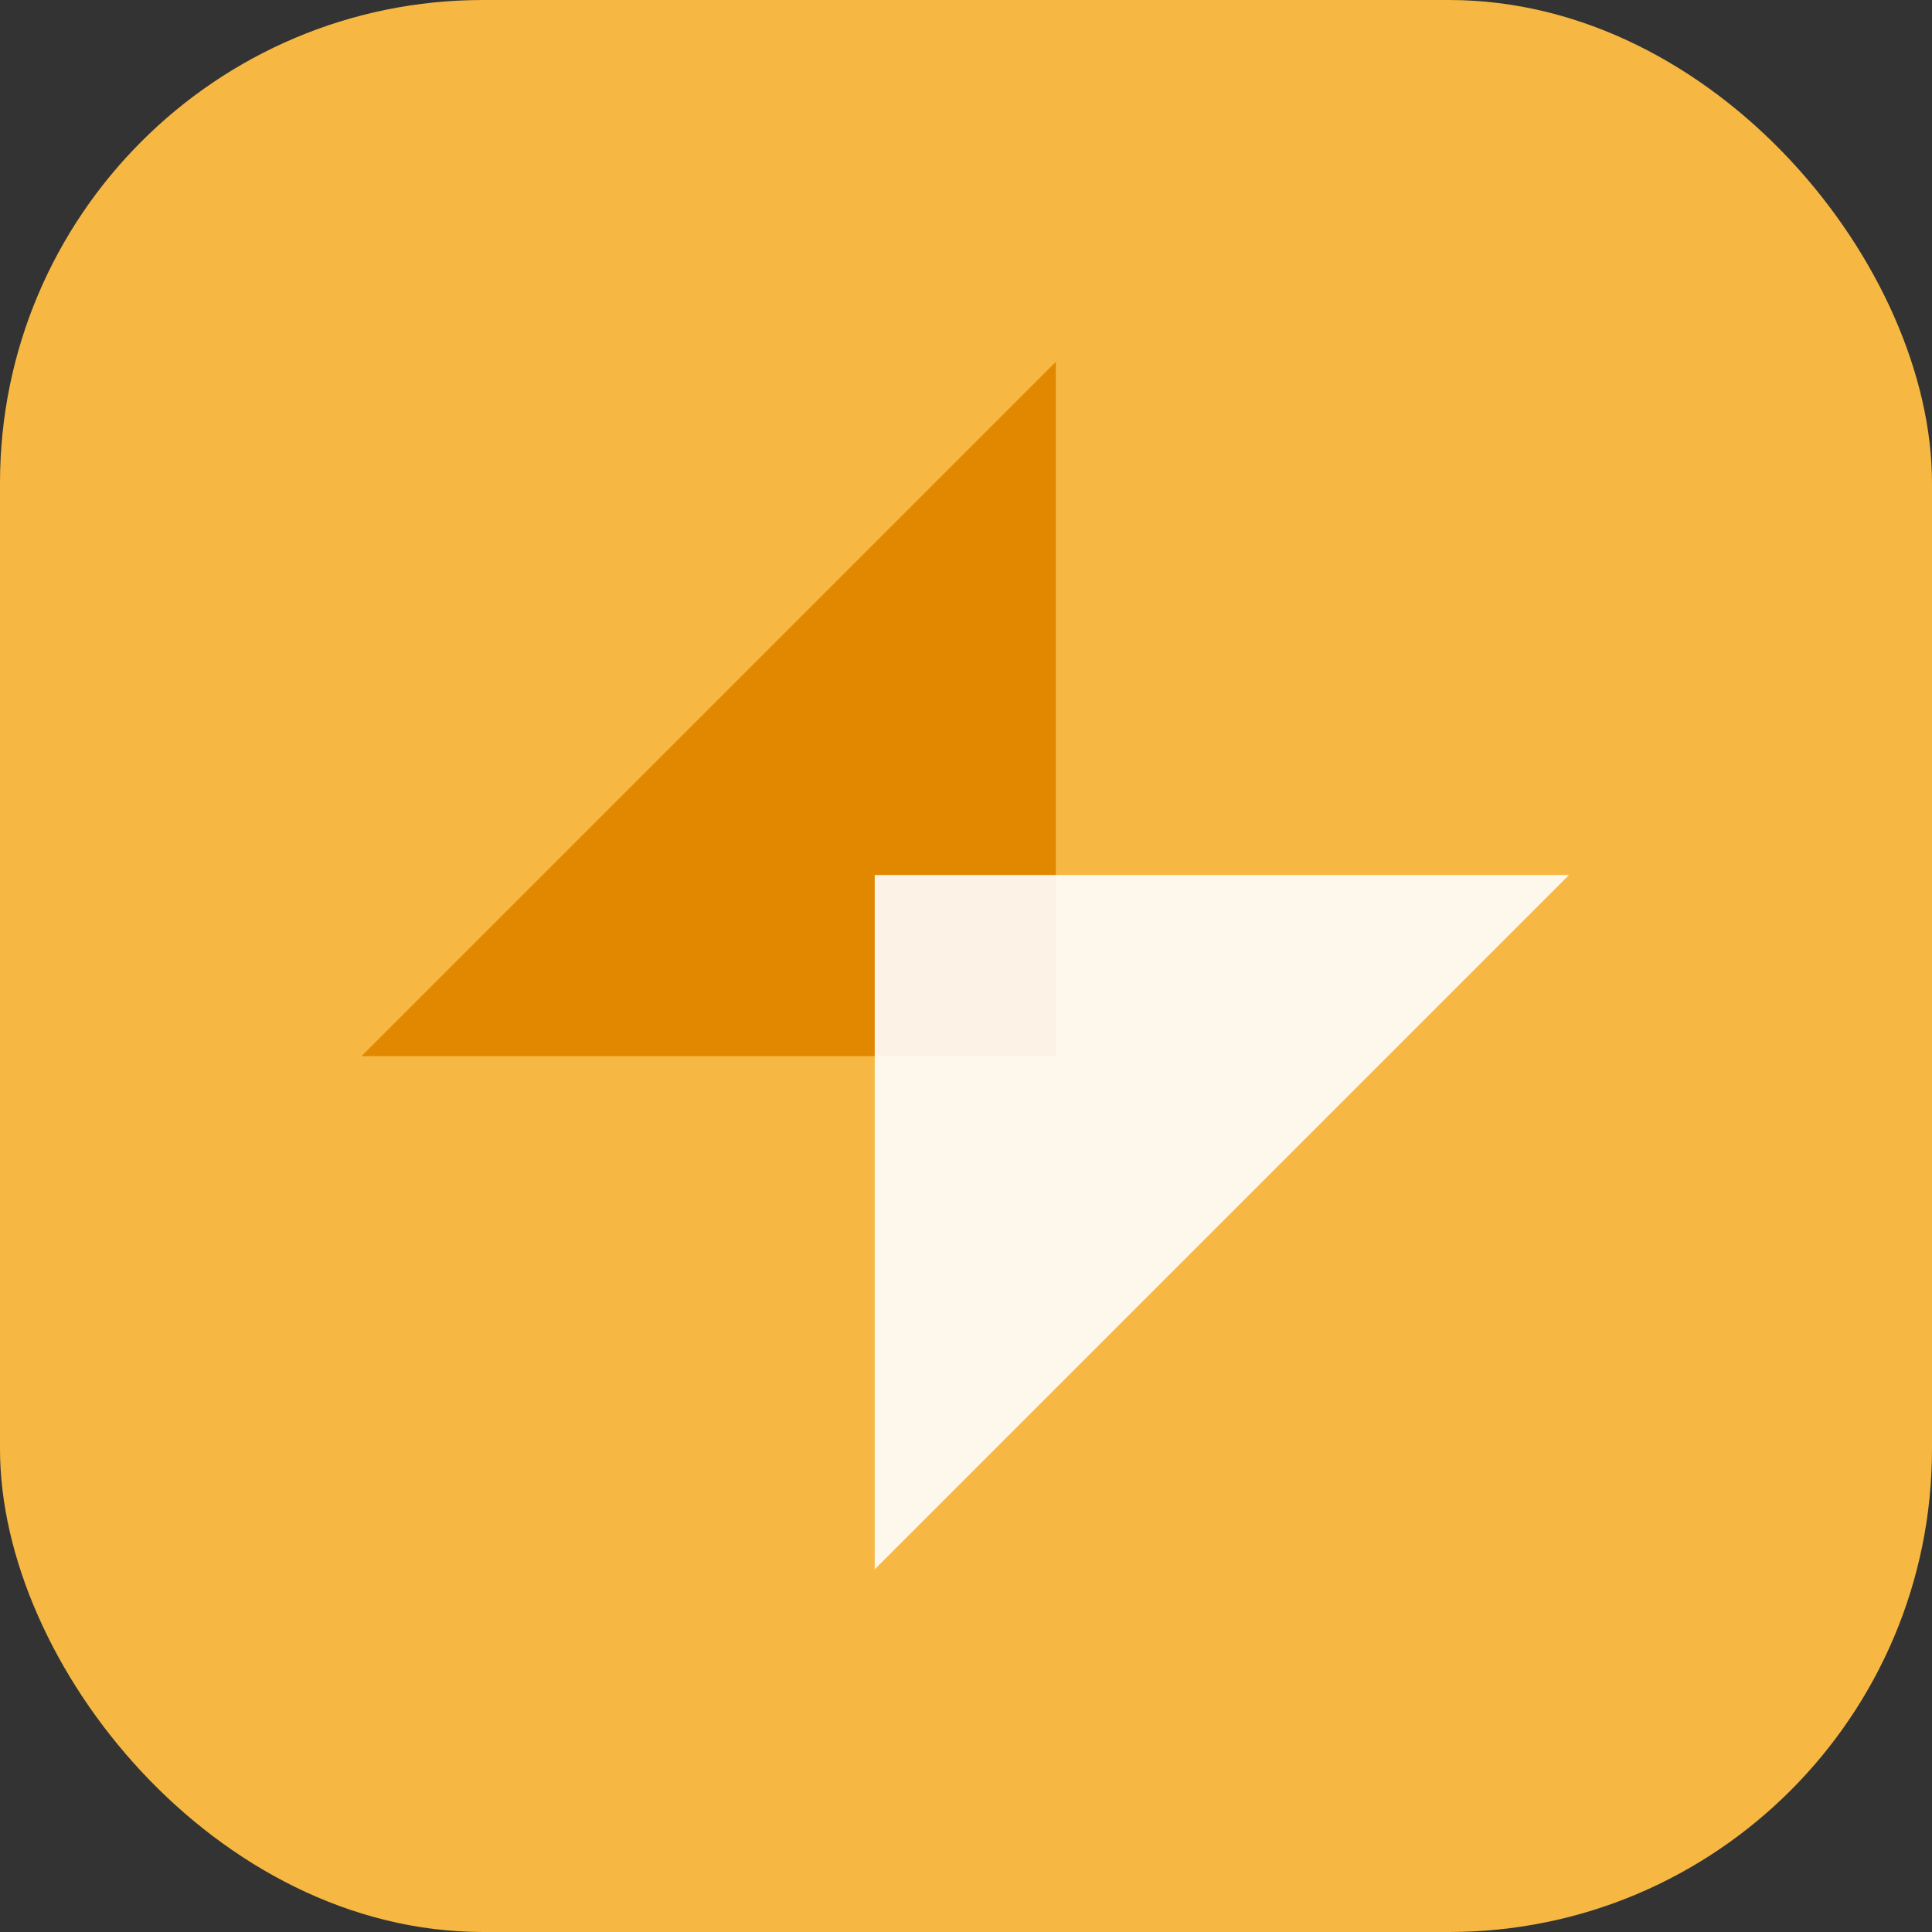 <?xml version="1.0" encoding="UTF-8"?> <svg xmlns="http://www.w3.org/2000/svg" width="32" height="32" viewBox="0 0 32 32" fill="none"><rect x="0" y="0" width="32" height="32" fill="#333333" stroke="none"/><rect width="32" height="32" rx="8" fill="#F6B842"></rect><path d="M5.988 17.493L17.488 5.993V17.493H5.988Z" fill="#E28800"></path><path opacity="0.9" d="M25.988 14.493L14.488 25.993V14.493H25.988Z" fill="white"></path></svg> 